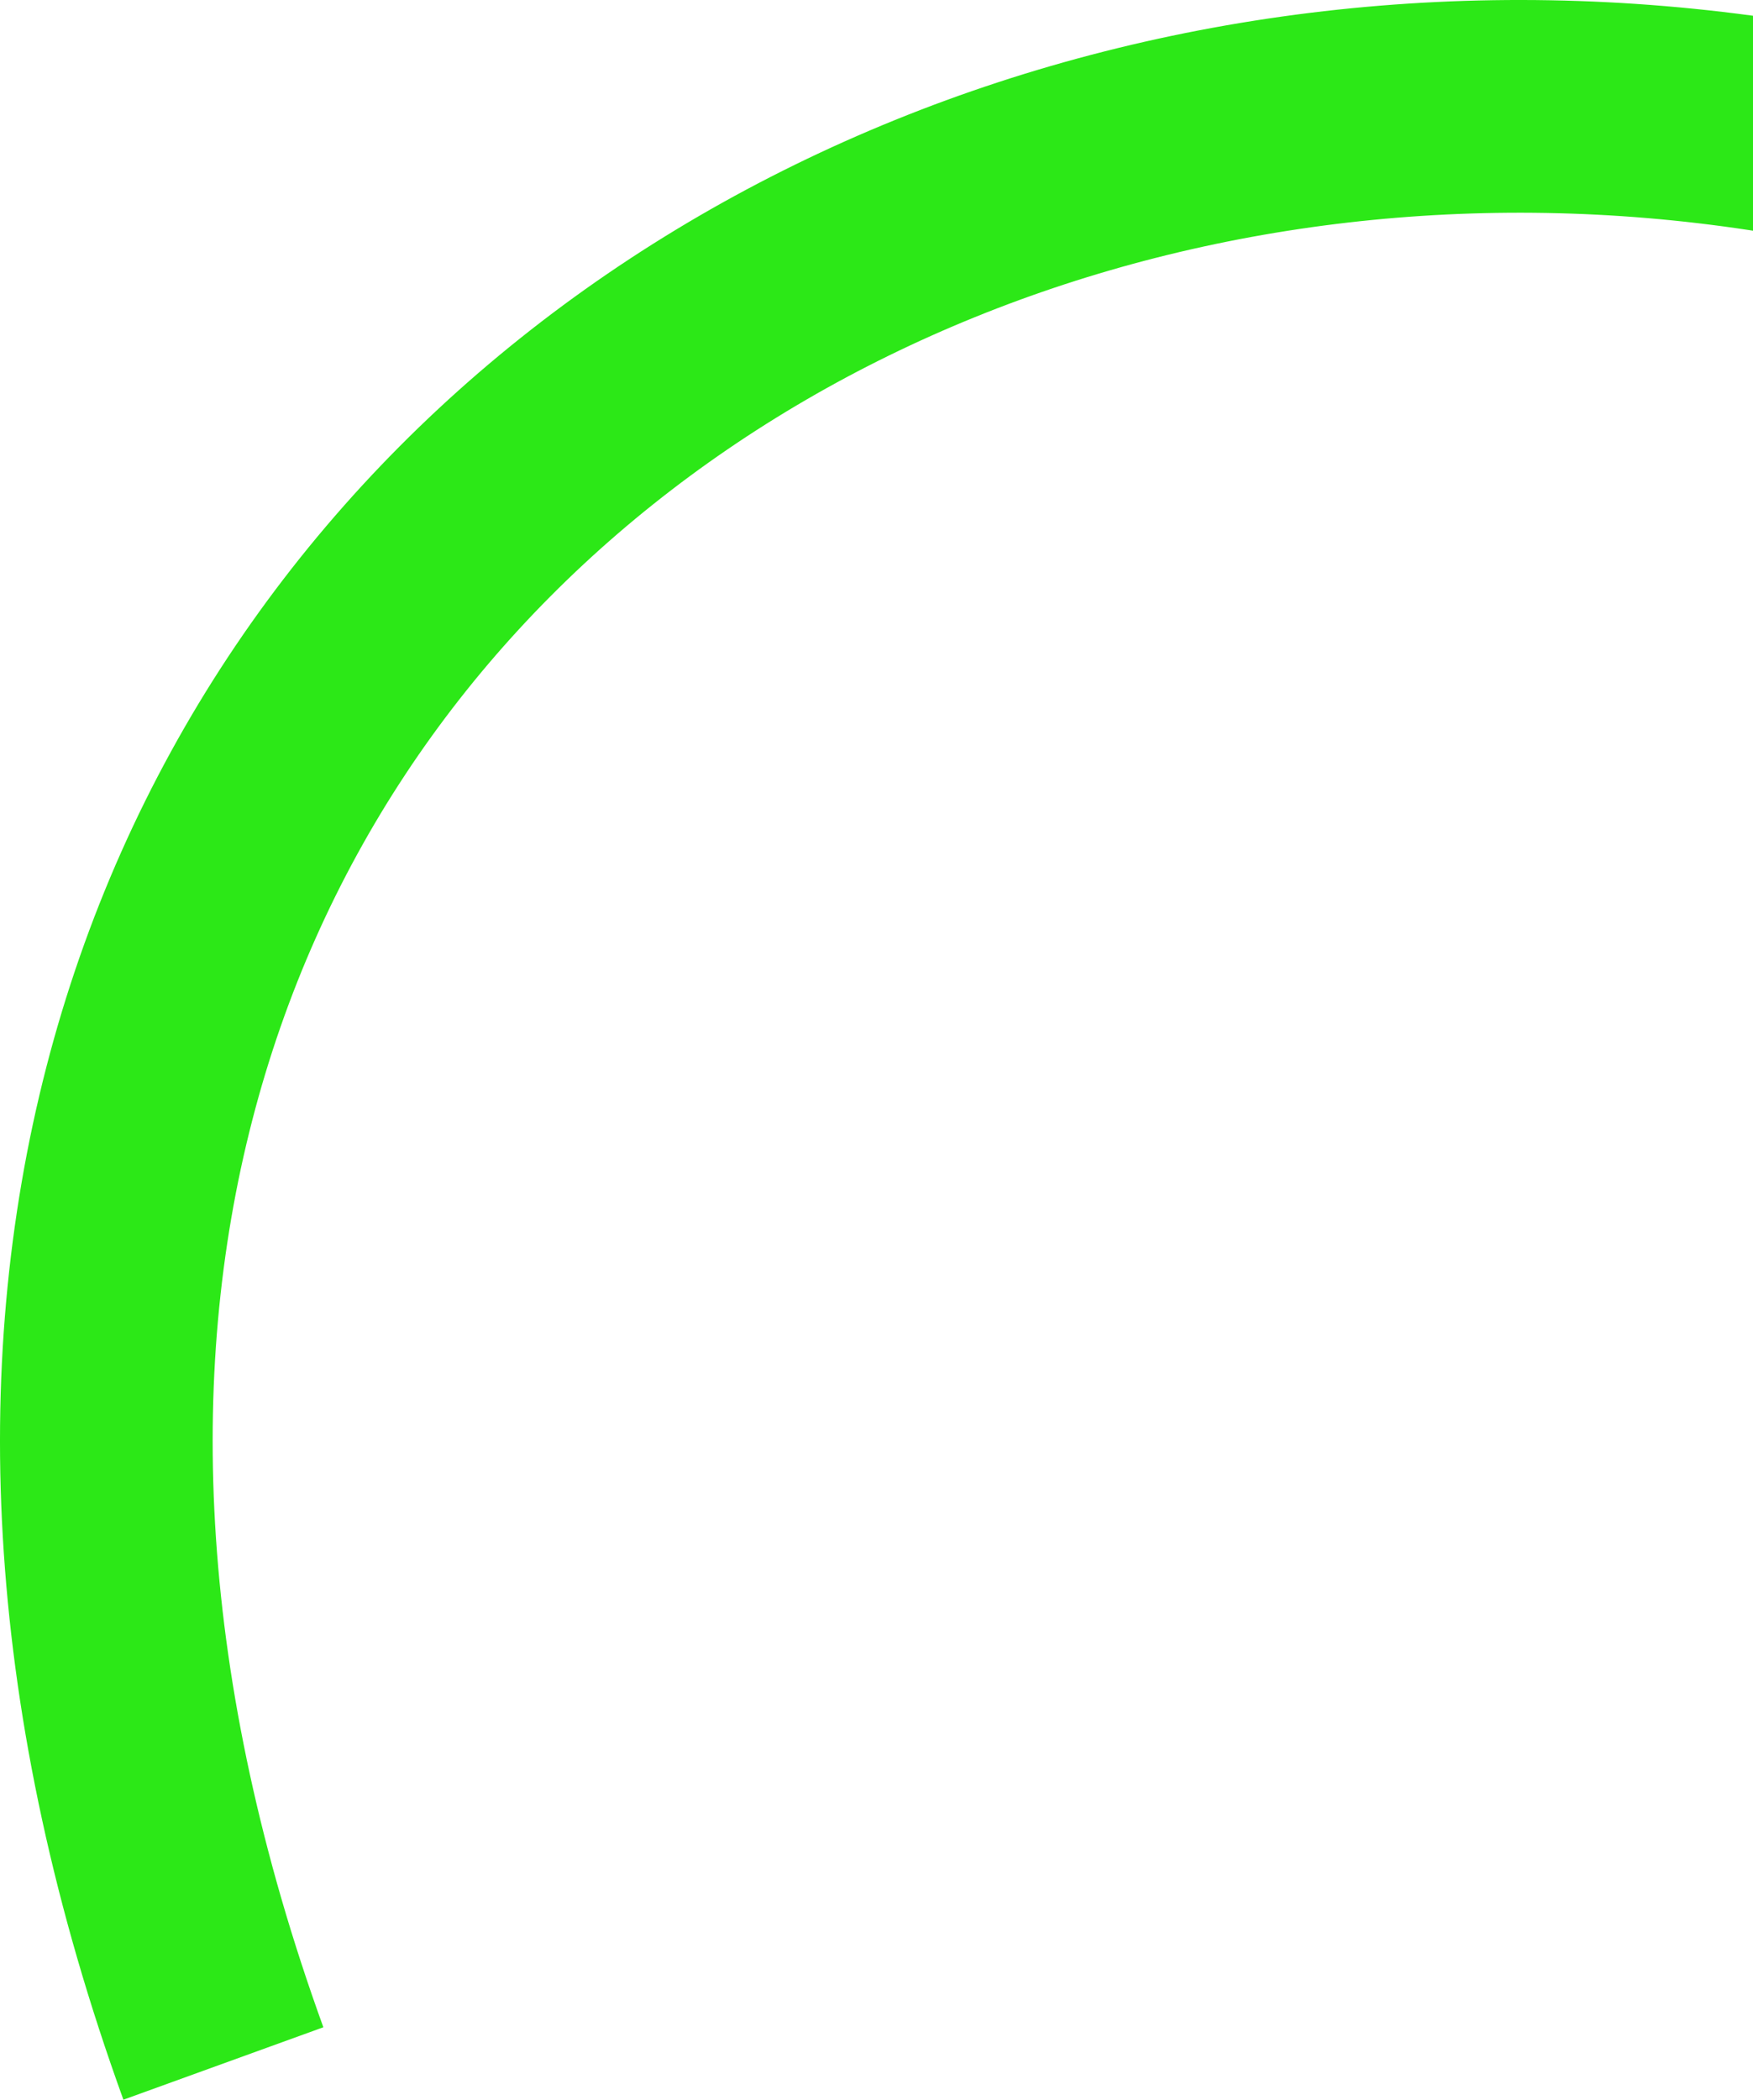 <?xml version="1.0" encoding="UTF-8"?> <svg xmlns="http://www.w3.org/2000/svg" width="577" height="691" viewBox="0 0 577 691" fill="none"><path d="M73.525 679C-100.483 198.582 350.055 -82.92 723 82.745" stroke="#2CE817" stroke-width="70"></path></svg> 